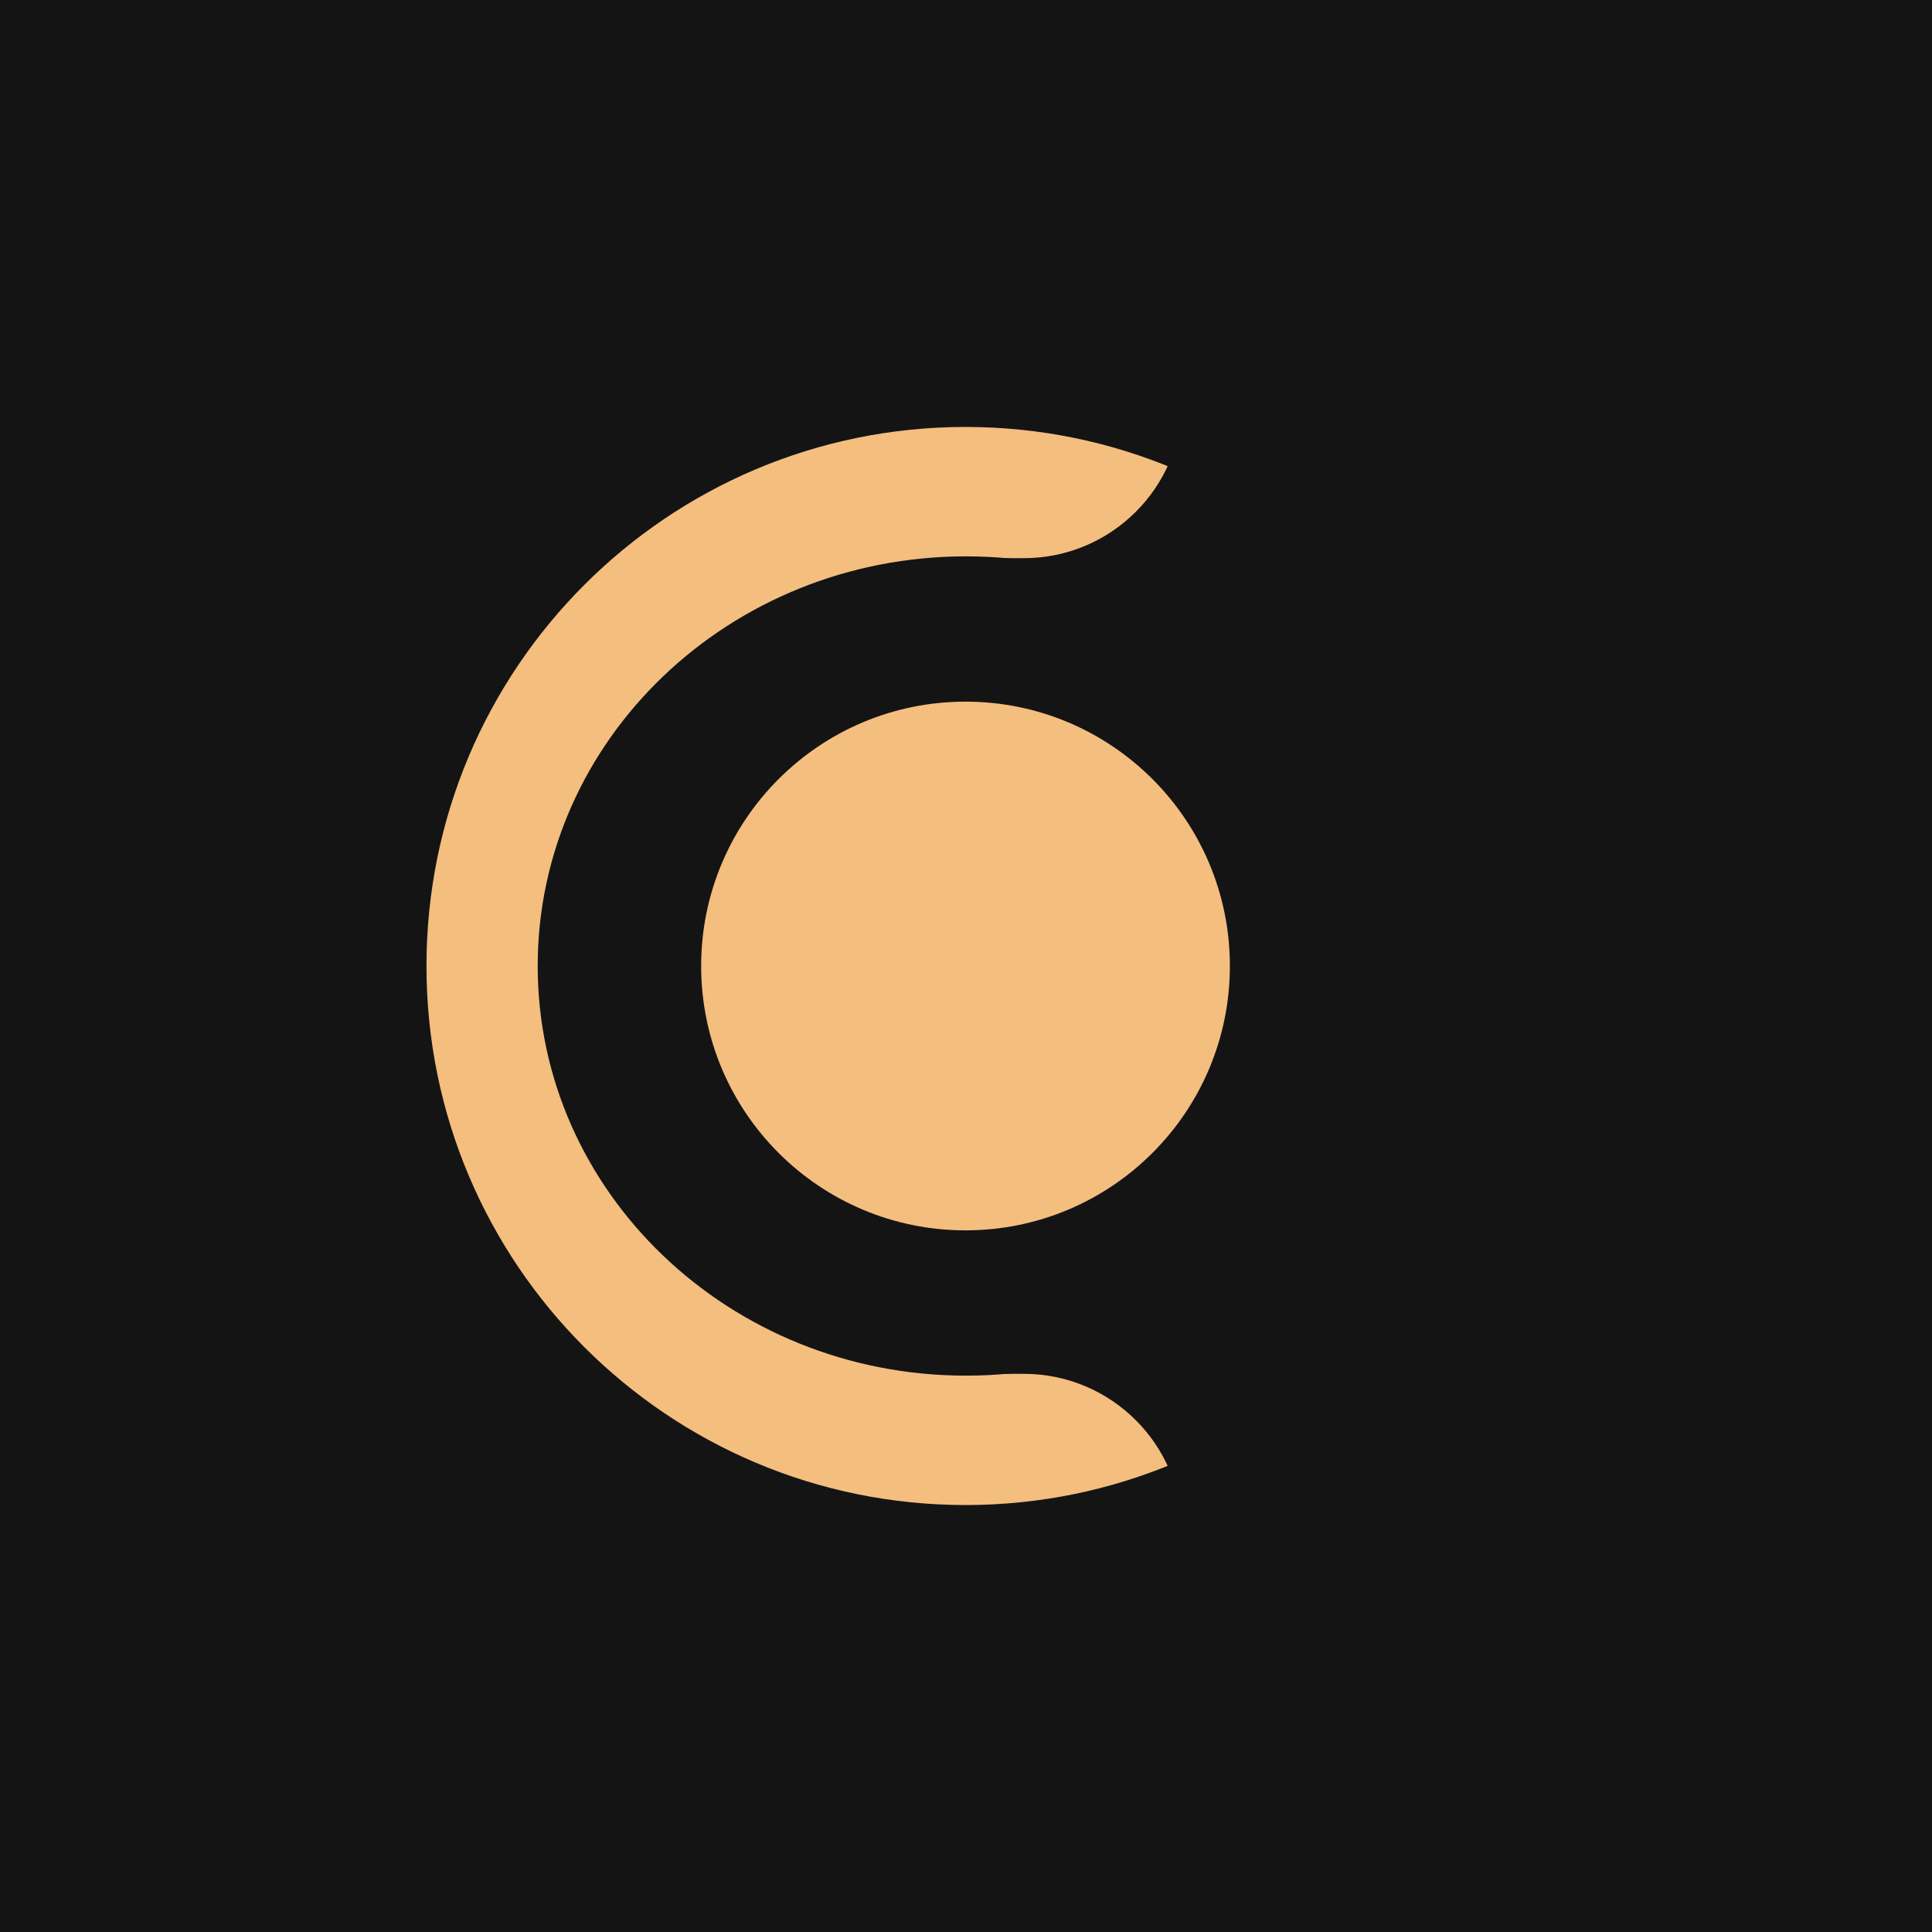 <svg xmlns="http://www.w3.org/2000/svg" xmlns:xlink="http://www.w3.org/1999/xlink" width="500" zoomAndPan="magnify" viewBox="0 0 375 375" height="500" preserveAspectRatio="xMidYMid meet" version="1.0"><defs><clipPath id="c650569e2e"><path d="M 82.777 82.871 L 292.035 82.871 L 292.035 292.129 L 82.777 292.129 Z M 82.777 82.871 " clip-rule="nonzero"/></clipPath><clipPath id="ef1827cbef"><path d="M 187.406 82.871 C 129.621 82.871 82.777 129.715 82.777 187.5 C 82.777 245.285 129.621 292.129 187.406 292.129 C 245.191 292.129 292.035 245.285 292.035 187.5 C 292.035 129.715 245.191 82.871 187.406 82.871 Z M 187.406 82.871 " clip-rule="nonzero"/></clipPath><clipPath id="c89d0c06cb"><path d="M 104.367 107.988 L 270.844 107.988 L 270.844 267.012 L 104.367 267.012 Z M 104.367 107.988 " clip-rule="nonzero"/></clipPath><clipPath id="396580f860"><path d="M 187.5 107.988 C 141.586 107.988 104.367 143.586 104.367 187.5 C 104.367 231.414 141.586 267.012 187.5 267.012 C 233.414 267.012 270.633 231.414 270.633 187.5 C 270.633 143.586 233.414 107.988 187.5 107.988 Z M 187.5 107.988 " clip-rule="nonzero"/></clipPath><clipPath id="d0ab1f4de4"><path d="M 156.914 58 L 354.73 58 L 354.73 317 L 156.914 317 Z M 156.914 58 " clip-rule="nonzero"/></clipPath><clipPath id="34f8f2de4e"><path d="M 345.273 164.945 L 250.371 62.543 C 247 58.906 241.746 57.703 237.129 59.516 C 232.508 61.324 229.473 65.777 229.473 70.738 L 229.473 77.59 C 229.473 94.574 215.703 108.34 198.723 108.34 L 187.664 108.34 C 170.68 108.34 156.914 122.109 156.914 139.09 L 156.914 235.91 C 156.914 252.891 170.68 266.66 187.664 266.66 L 198.723 266.66 C 215.703 266.66 229.473 280.426 229.473 297.41 L 229.473 304.262 C 229.473 309.223 232.508 313.676 237.129 315.484 C 241.746 317.297 247 316.094 250.371 312.457 L 345.273 210.055 C 357.062 197.328 357.062 177.672 345.273 164.945 Z M 345.273 164.945 " clip-rule="nonzero"/></clipPath><clipPath id="f2d61a7503"><path d="M 136.094 136.188 L 238.719 136.188 L 238.719 238.812 L 136.094 238.812 Z M 136.094 136.188 " clip-rule="nonzero"/></clipPath><clipPath id="2205c9e20b"><path d="M 187.406 136.188 C 159.066 136.188 136.094 159.16 136.094 187.5 C 136.094 215.84 159.066 238.812 187.406 238.812 C 215.746 238.812 238.719 215.84 238.719 187.5 C 238.719 159.16 215.746 136.188 187.406 136.188 Z M 187.406 136.188 " clip-rule="nonzero"/></clipPath></defs><rect x="-37.5" width="450" fill="#ffffff" y="-37.5" height="450" fill-opacity="1"/><rect x="-37.5" width="450" fill="#141415" y="-37.5" height="450" fill-opacity="1"/><g clip-path="url(#c650569e2e)"><g clip-path="url(#ef1827cbef)"><path fill="#f4be7e" d="M 82.777 82.871 L 292.035 82.871 L 292.035 292.129 L 82.777 292.129 Z M 82.777 82.871 " fill-opacity="1" fill-rule="nonzero"/></g></g><g clip-path="url(#c89d0c06cb)"><g clip-path="url(#396580f860)"><path fill="#141415" d="M 104.367 107.988 L 270.844 107.988 L 270.844 267.012 L 104.367 267.012 Z M 104.367 107.988 " fill-opacity="1" fill-rule="nonzero"/></g></g><g clip-path="url(#d0ab1f4de4)"><g clip-path="url(#34f8f2de4e)"><path fill="#141415" d="M 156.914 39.988 L 366.172 39.988 L 366.172 335.078 L 156.914 335.078 Z M 156.914 39.988 " fill-opacity="1" fill-rule="nonzero"/></g></g><g clip-path="url(#f2d61a7503)"><g clip-path="url(#2205c9e20b)"><path fill="#f4be7e" d="M 136.094 136.188 L 238.719 136.188 L 238.719 238.812 L 136.094 238.812 Z M 136.094 136.188 " fill-opacity="1" fill-rule="nonzero"/></g></g></svg>